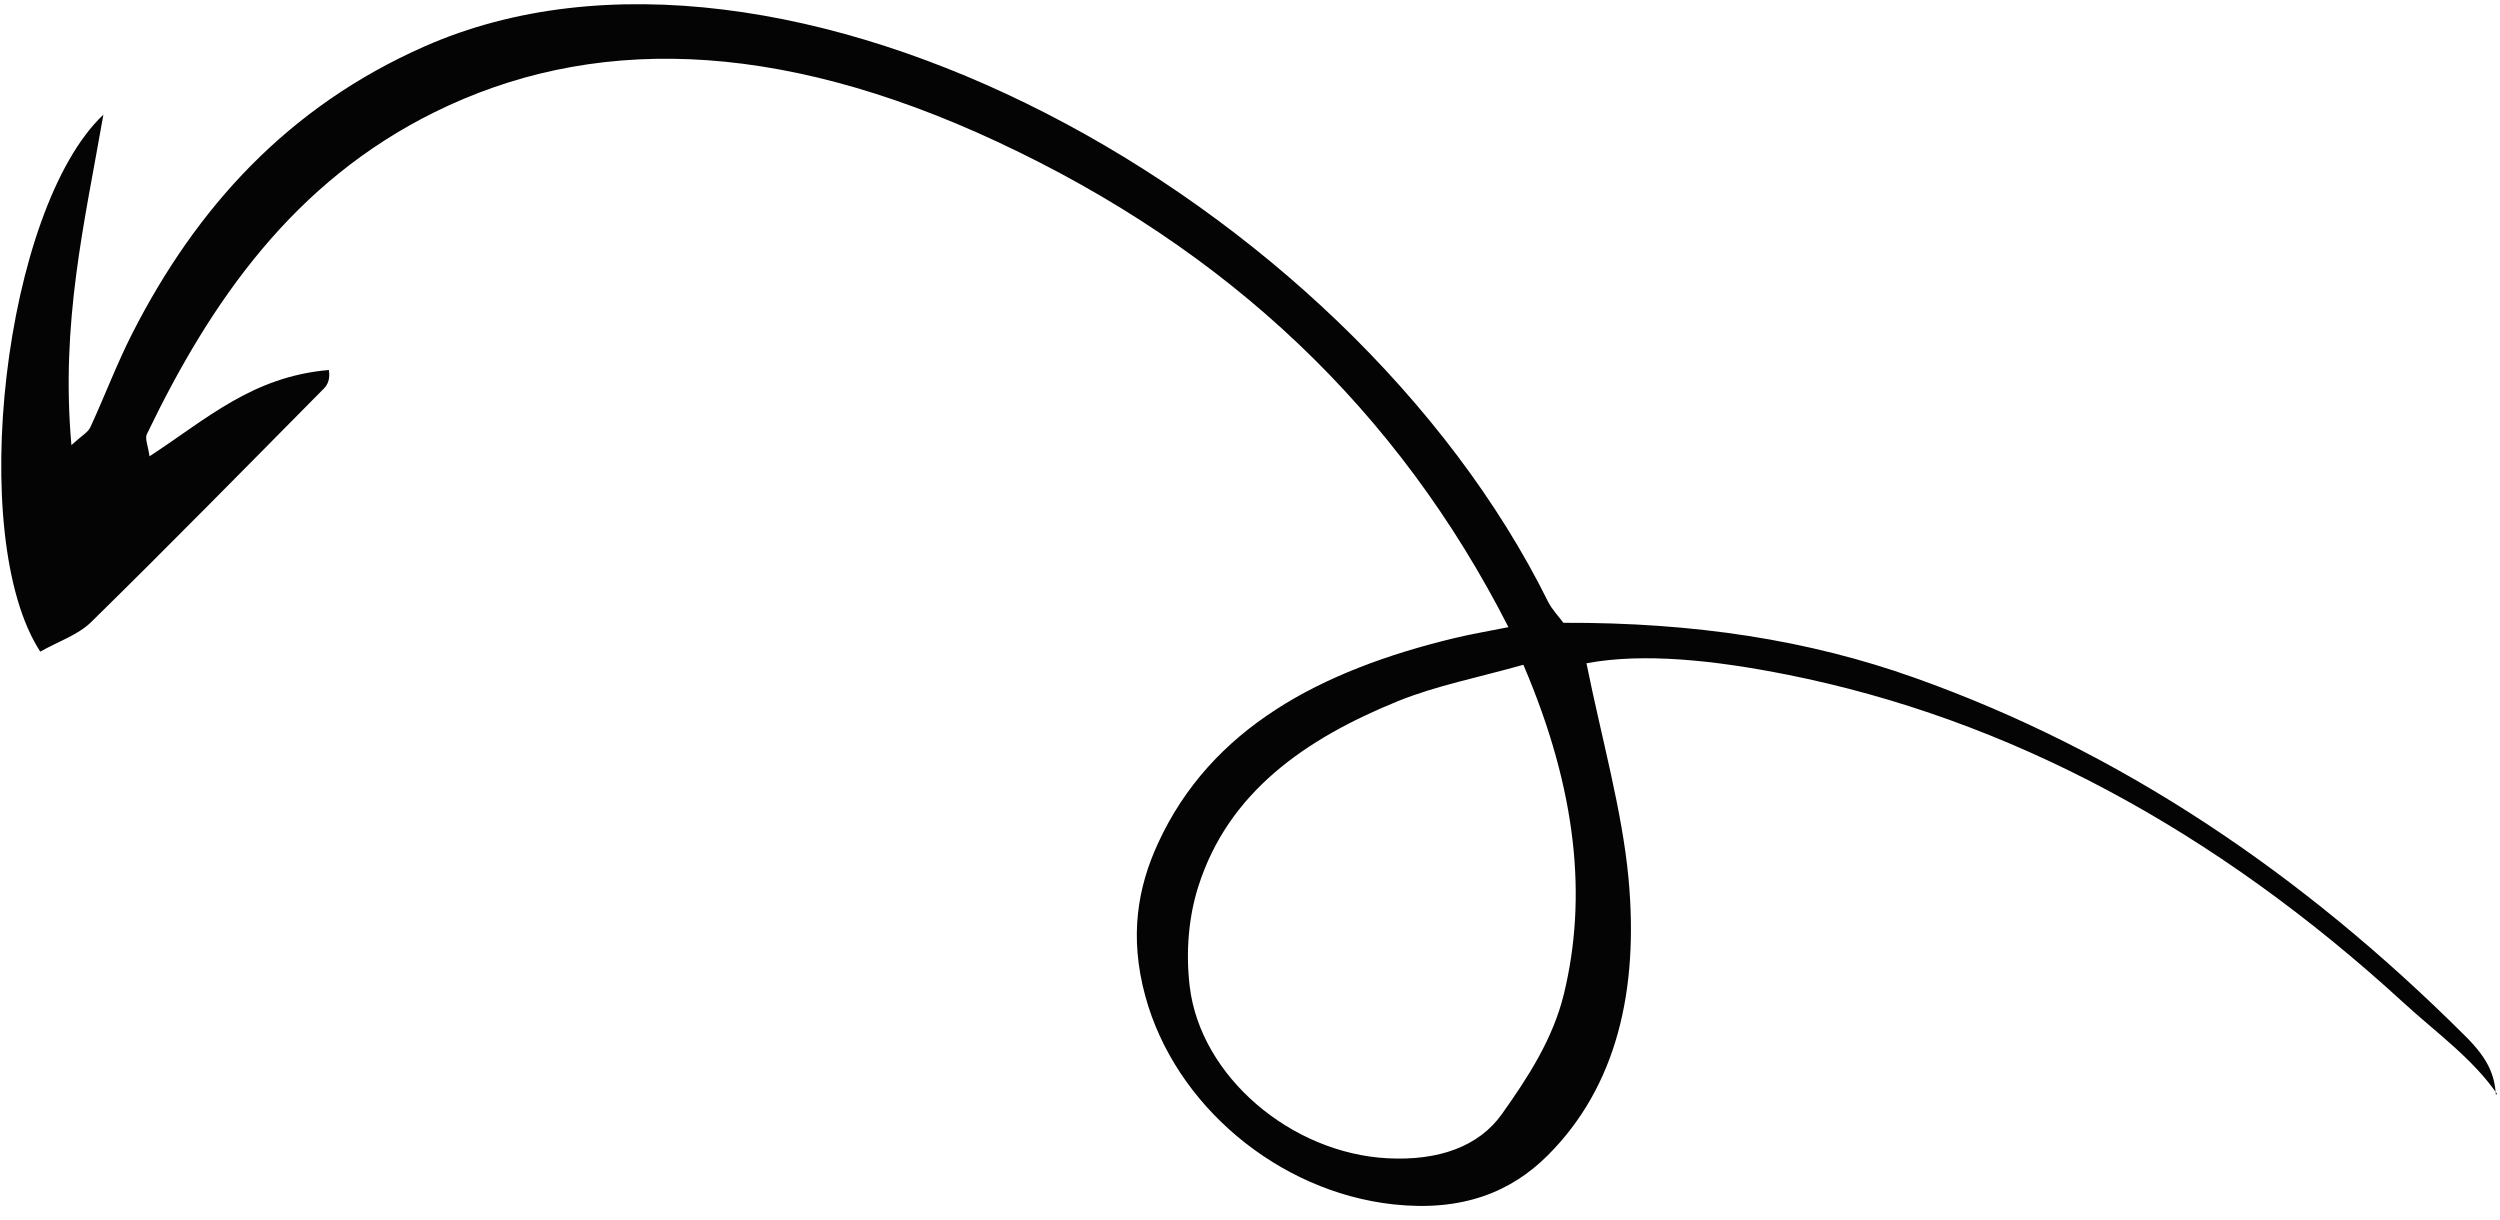 <svg width="166" height="81" viewBox="0 0 166 81" fill="none" xmlns="http://www.w3.org/2000/svg">
<path fill-rule="evenodd" clip-rule="evenodd" d="M165.727 72.683C165.633 71.357 165.208 70.306 163.739 68.839C152.847 57.959 140.757 49.849 127.112 44.997C120.097 42.503 112.553 41.323 103.809 41.354C103.491 40.923 103.035 40.445 102.794 39.956C89.507 13.135 52.017 -7.436 28.187 3.083C19.094 7.098 13.044 13.793 8.8 22.106C7.767 24.128 6.956 26.298 5.998 28.371C5.838 28.715 5.445 28.909 4.742 29.555C4.021 21.402 5.596 14.891 6.865 7.614C0.269 13.844 -2.273 35.666 2.673 43.269C3.855 42.6 5.183 42.16 6.05 41.308C11.265 36.19 16.378 30.981 21.513 25.791C21.776 25.524 21.922 25.154 21.84 24.567C16.731 25.005 13.689 27.854 9.927 30.299C9.836 29.632 9.613 29.116 9.748 28.835C14.025 19.944 19.521 12.064 28.851 7.45C39.069 2.396 51.342 2.47 66.228 9.416C81.57 16.574 92.822 27.245 100.161 41.643C98.888 41.899 97.699 42.098 96.561 42.373C87.682 44.516 80.408 48.339 76.89 55.999C75.556 58.9 74.962 62.148 76.048 66.144C78.014 73.373 84.856 79.139 92.536 79.972C97.096 80.467 100.336 79.147 102.767 76.719C107.35 72.142 108.83 65.746 108.13 58.292C107.708 53.804 106.349 49.032 105.341 44.041C109.133 43.331 113.855 43.84 118.66 44.796C133.341 47.721 147.045 55.065 159.612 66.595C161.735 68.544 164.184 70.282 165.808 72.643L165.727 72.683ZM101.151 44.14C104.745 52.535 105.381 59.639 103.848 65.98C103.119 68.997 101.435 71.569 99.718 73.984C98.205 76.112 95.546 77.09 92.126 76.909C85.718 76.57 79.722 71.478 79 65.521C78.715 63.162 78.939 60.841 79.567 58.866C81.559 52.593 86.681 49.054 92.829 46.554C95.341 45.532 98.217 44.973 101.151 44.14Z" fill="#040404"/>
</svg>
